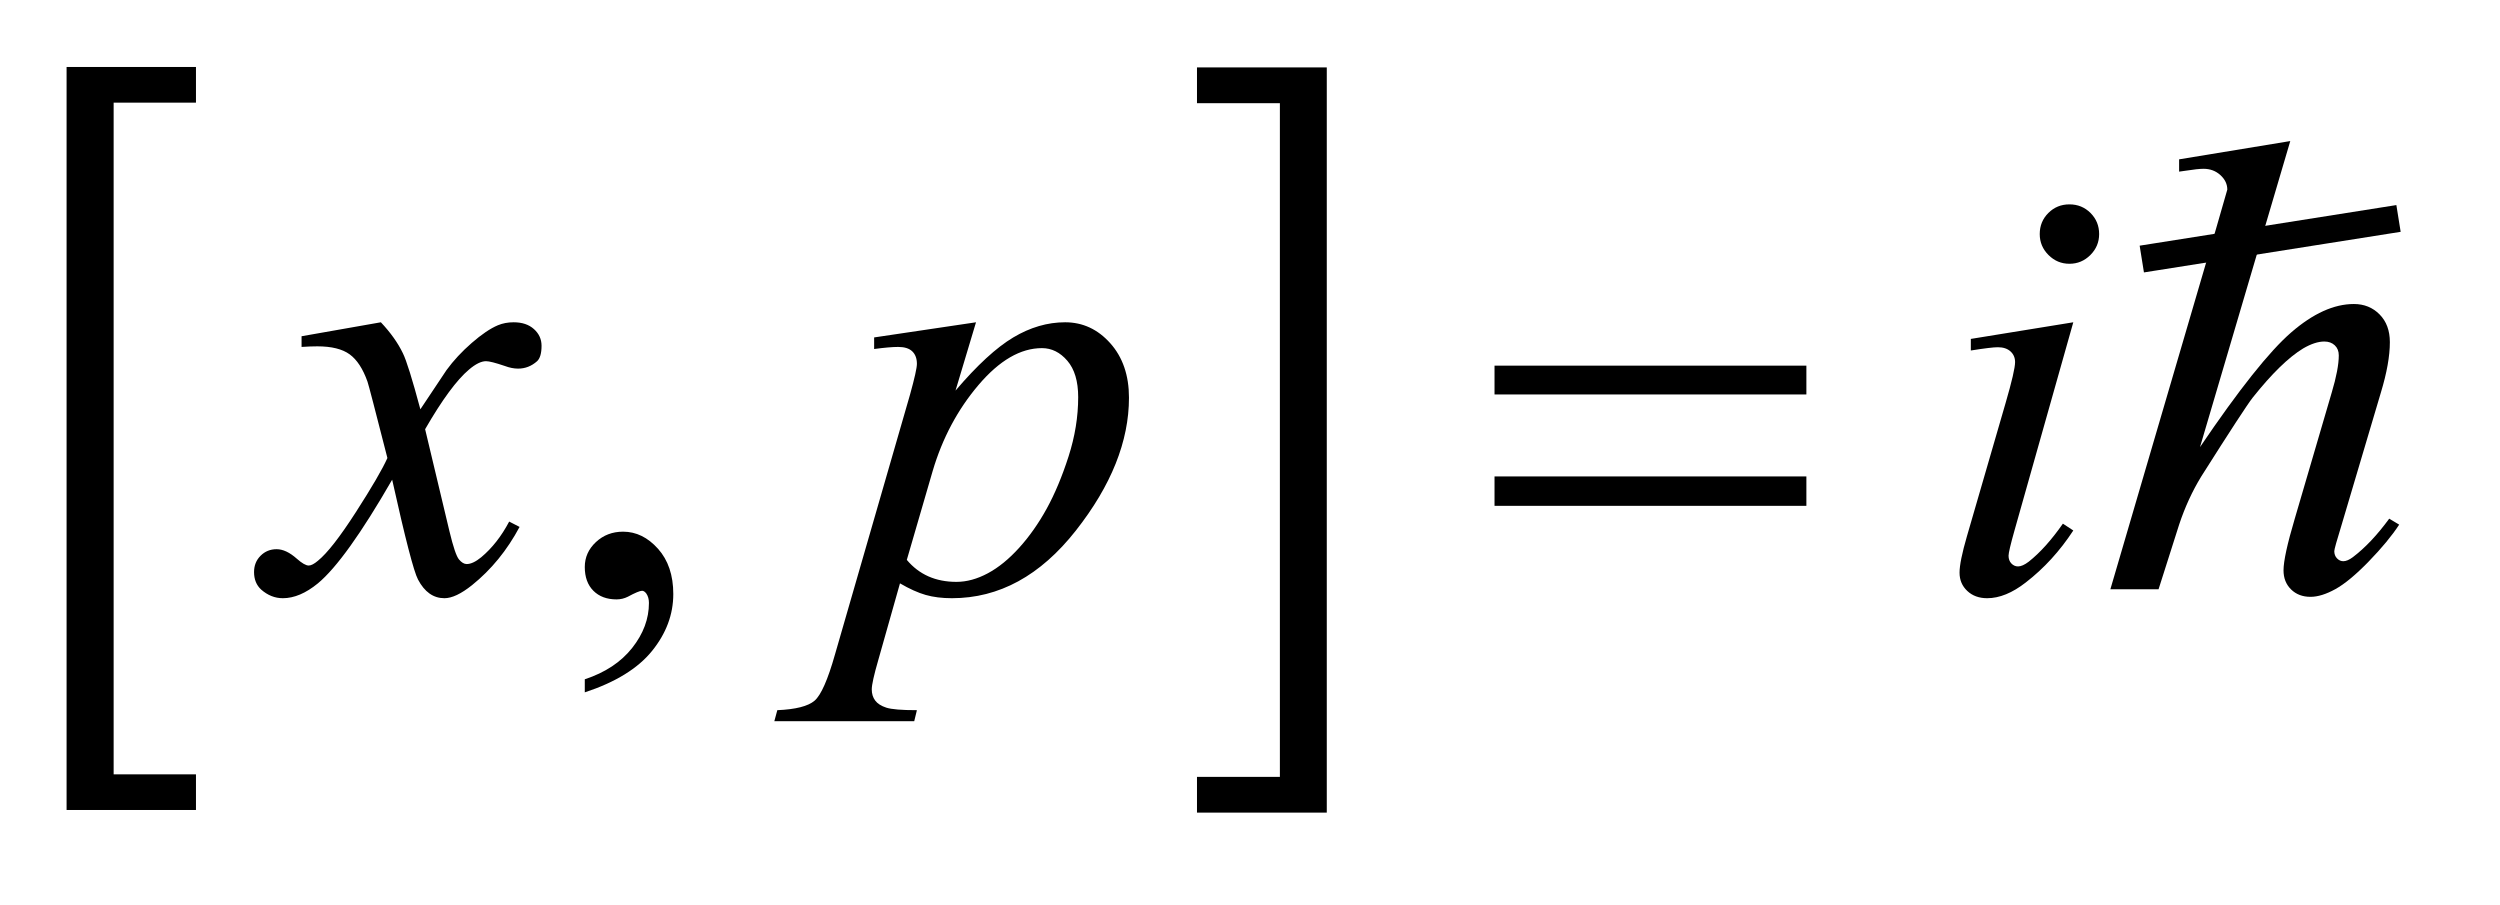 <?xml version="1.0" encoding="UTF-8"?>
<!DOCTYPE svg PUBLIC '-//W3C//DTD SVG 1.0//EN'
          'http://www.w3.org/TR/2001/REC-SVG-20010904/DTD/svg10.dtd'>
<svg stroke-dasharray="none" shape-rendering="auto" xmlns="http://www.w3.org/2000/svg" font-family="'Dialog'" text-rendering="auto" width="58" fill-opacity="1" color-interpolation="auto" color-rendering="auto" preserveAspectRatio="xMidYMid meet" font-size="12px" viewBox="0 0 58 21" fill="black" xmlns:xlink="http://www.w3.org/1999/xlink" stroke="black" image-rendering="auto" stroke-miterlimit="10" stroke-linecap="square" stroke-linejoin="miter" font-style="normal" stroke-width="1" height="21" stroke-dashoffset="0" font-weight="normal" stroke-opacity="1"
><!--Generated by the Batik Graphics2D SVG Generator--><defs id="genericDefs"
  /><g
  ><defs id="defs1"
    ><clipPath clipPathUnits="userSpaceOnUse" id="clipPath1"
      ><path d="M1.045 1.248 L37.35 1.248 L37.35 14.257 L1.045 14.257 L1.045 1.248 Z"
      /></clipPath
      ><clipPath clipPathUnits="userSpaceOnUse" id="clipPath2"
      ><path d="M33.379 40.011 L33.379 456.942 L1193.29 456.942 L1193.29 40.011 Z"
      /></clipPath
      ><clipPath clipPathUnits="userSpaceOnUse" id="clipPath3"
      ><path d="M-860.464 24.89 L-860.464 415.724 L222.003 415.724 L222.003 24.89 Z"
      /></clipPath
      ><clipPath clipPathUnits="userSpaceOnUse" id="clipPath4"
      ><path d="M-0 24.89 L-0 384 L222.003 384 L222.003 24.89 Z"
      /></clipPath
      ><clipPath clipPathUnits="userSpaceOnUse" id="clipPath5"
      ><path d="M-26.933 0.779 L-26.933 13.012 L6.949 13.012 L6.949 0.779 Z"
      /></clipPath
    ></defs
    ><g transform="scale(1.576,1.576) translate(-1.045,-1.248) matrix(0.031,0,0,0.031,0,0)"
    ><path d="M126.766 424.891 L65.328 424.891 L65.328 72.062 L126.766 72.062 L126.766 89 L87.672 89 L87.672 407.969 L126.766 407.969 L126.766 424.891 Z" stroke="none" clip-path="url(#clipPath2)"
    /></g
    ><g transform="matrix(0.049,0,0,0.049,-1.646,-1.967)"
    ><path d="M600.328 72.062 L661.781 72.062 L661.781 424.891 L600.328 424.891 L600.328 407.969 L639.578 407.969 L639.578 89 L600.328 89 L600.328 72.062 Z" stroke="none" clip-path="url(#clipPath2)"
    /></g
    ><g transform="matrix(0.049,0,0,0.049,-1.646,-1.967)"
    ><path d="M310.469 367.953 L310.469 361.766 Q324.953 356.984 332.898 346.93 Q340.844 336.875 340.844 325.625 Q340.844 322.953 339.578 321.125 Q338.594 319.859 337.609 319.859 Q336.062 319.859 330.859 322.672 Q328.328 323.938 325.516 323.938 Q318.625 323.938 314.547 319.859 Q310.469 315.781 310.469 308.609 Q310.469 301.719 315.742 296.797 Q321.016 291.875 328.609 291.875 Q337.891 291.875 345.133 299.961 Q352.375 308.047 352.375 321.406 Q352.375 335.891 342.32 348.336 Q332.266 360.781 310.469 367.953 Z" stroke="none" clip-path="url(#clipPath2)"
    /></g
    ><g transform="matrix(0.049,0,0,0.049,-1.646,-1.967)"
    ><path d="M213.922 192.734 Q220.812 200.047 224.328 207.359 Q226.859 212.422 232.625 233.938 L245 215.375 Q249.922 208.625 256.953 202.508 Q263.984 196.391 269.328 194.141 Q272.703 192.734 276.781 192.734 Q282.828 192.734 286.414 195.969 Q290 199.203 290 203.844 Q290 209.188 287.891 211.156 Q283.953 214.672 278.891 214.672 Q275.938 214.672 272.562 213.406 Q265.953 211.156 263.703 211.156 Q260.328 211.156 255.688 215.094 Q246.969 222.406 234.875 243.359 L246.406 291.734 Q249.078 302.844 250.906 305.023 Q252.734 307.203 254.562 307.203 Q257.516 307.203 261.453 303.969 Q269.188 297.5 274.672 287.094 L279.594 289.625 Q270.734 306.219 257.094 317.188 Q249.359 323.375 244.016 323.375 Q236.141 323.375 231.5 314.516 Q228.547 309.031 219.266 267.266 Q197.328 305.375 184.109 316.344 Q175.531 323.375 167.516 323.375 Q161.891 323.375 157.25 319.297 Q153.875 316.203 153.875 311 Q153.875 306.359 156.969 303.266 Q160.062 300.172 164.562 300.172 Q169.062 300.172 174.125 304.672 Q177.781 307.906 179.75 307.906 Q181.438 307.906 184.109 305.656 Q190.719 300.312 202.109 282.594 Q213.5 264.875 217.016 257 Q208.297 222.828 207.594 220.859 Q204.359 211.719 199.156 207.922 Q193.953 204.125 183.828 204.125 Q180.594 204.125 176.375 204.406 L176.375 199.344 L213.922 192.734 ZM495.703 192.734 L486 225.078 Q501.328 207.078 513.352 199.906 Q525.375 192.734 537.891 192.734 Q550.406 192.734 559.266 202.648 Q568.125 212.562 568.125 228.453 Q568.125 259.391 542.953 291.383 Q517.781 323.375 484.312 323.375 Q477.281 323.375 471.867 321.828 Q466.453 320.281 459.703 316.344 L449.438 352.625 Q446.344 363.312 446.344 366.547 Q446.344 369.641 447.961 371.82 Q449.578 374 453.234 375.195 Q456.891 376.391 467.719 376.391 L466.453 381.594 L400.219 381.594 L401.625 376.391 Q414.703 375.828 419.273 371.891 Q423.844 367.953 428.906 350.094 L464.484 226.906 Q467.719 215.234 467.719 212.422 Q467.719 208.625 465.539 206.516 Q463.359 204.406 458.859 204.406 Q454.781 204.406 447.469 205.391 L447.469 199.906 L495.703 192.734 ZM462.938 305.234 Q471.656 315.641 486.422 315.641 Q493.734 315.641 501.328 311.562 Q508.922 307.484 516.164 299.469 Q523.406 291.453 529.172 280.977 Q534.938 270.5 539.508 256.297 Q544.078 242.094 544.078 228.172 Q544.078 216.922 538.945 210.945 Q533.812 204.969 526.922 204.969 Q511.734 204.969 496.898 222.406 Q482.062 239.844 475.172 263.188 L462.938 305.234 ZM1013.406 136.906 Q1019.312 136.906 1023.391 140.984 Q1027.469 145.062 1027.469 150.969 Q1027.469 156.734 1023.32 160.883 Q1019.172 165.031 1013.406 165.031 Q1007.641 165.031 1003.492 160.883 Q999.344 156.734 999.344 150.969 Q999.344 145.062 1003.422 140.984 Q1007.5 136.906 1013.406 136.906 ZM1015.234 192.734 L987.391 291.312 Q984.578 301.297 984.578 303.266 Q984.578 305.516 985.914 306.922 Q987.25 308.328 989.078 308.328 Q991.188 308.328 994.141 306.078 Q1002.156 299.75 1010.312 288.078 L1015.234 291.312 Q1005.672 305.938 992.734 315.922 Q983.172 323.375 974.453 323.375 Q968.688 323.375 965.031 319.93 Q961.375 316.484 961.375 311.281 Q961.375 306.078 964.891 293.984 L983.172 230.984 Q987.672 215.516 987.672 211.578 Q987.672 208.484 985.492 206.516 Q983.312 204.547 979.516 204.547 Q976.422 204.547 966.719 206.094 L966.719 200.609 L1015.234 192.734 Z" stroke="none" clip-path="url(#clipPath2)"
    /></g
    ><g transform="matrix(0.049,0,0,0.049,-1.646,-1.967)"
    ><path d="M741.203 213.266 L888.859 213.266 L888.859 226.906 L741.203 226.906 L741.203 213.266 ZM741.203 265.719 L888.859 265.719 L888.859 279.641 L741.203 279.641 L741.203 265.719 Z" stroke="none" clip-path="url(#clipPath2)"
    /></g
    ><g transform="matrix(0.053,0,0,0.052,45.475,-1.305)"
    ><path d="M144.516 88.031 L105 224.578 Q130.594 186.047 144.938 173.391 Q159.281 160.734 172.359 160.734 Q179.109 160.734 183.609 165.375 Q188.109 170.016 188.109 177.75 Q188.109 187.031 184.172 200.25 L167.016 259.172 Q163.781 269.859 163.781 270.984 Q163.781 272.953 164.977 274.219 Q166.172 275.484 167.719 275.484 Q169.547 275.484 171.938 273.656 Q179.953 267.469 187.828 256.5 L192.188 259.172 Q187.406 266.625 178.898 275.555 Q170.391 284.484 164.273 287.93 Q158.156 291.375 153.375 291.375 Q148.172 291.375 144.867 288.07 Q141.562 284.766 141.562 279.562 Q141.562 273.375 146.484 256.5 L162.656 200.25 Q165.75 189.703 165.75 183.656 Q165.75 180.844 163.992 179.156 Q162.234 177.469 159.422 177.469 Q155.344 177.469 150.141 180.562 Q140.578 186.469 128.062 202.5 Q124.688 206.859 105.562 237.656 Q99.656 247.5 95.859 259.172 L86.859 288 L65.766 288 L112.031 127.125 L116.953 109.688 Q116.953 106.031 113.93 103.219 Q110.906 100.406 106.547 100.406 Q104.016 100.406 98.812 101.25 L95.859 101.672 L95.859 96.188 L144.516 88.031 Z" stroke="none" clip-path="url(#clipPath4)"
    /></g
    ><g stroke-linecap="butt" stroke-width="0.375" transform="matrix(1.688,0,0,1.676,45.475,-1.305)"
    ><path fill="none" d="M2.682 4.335 L5.84 3.832" clip-path="url(#clipPath5)"
    /></g
  ></g
></svg
>
